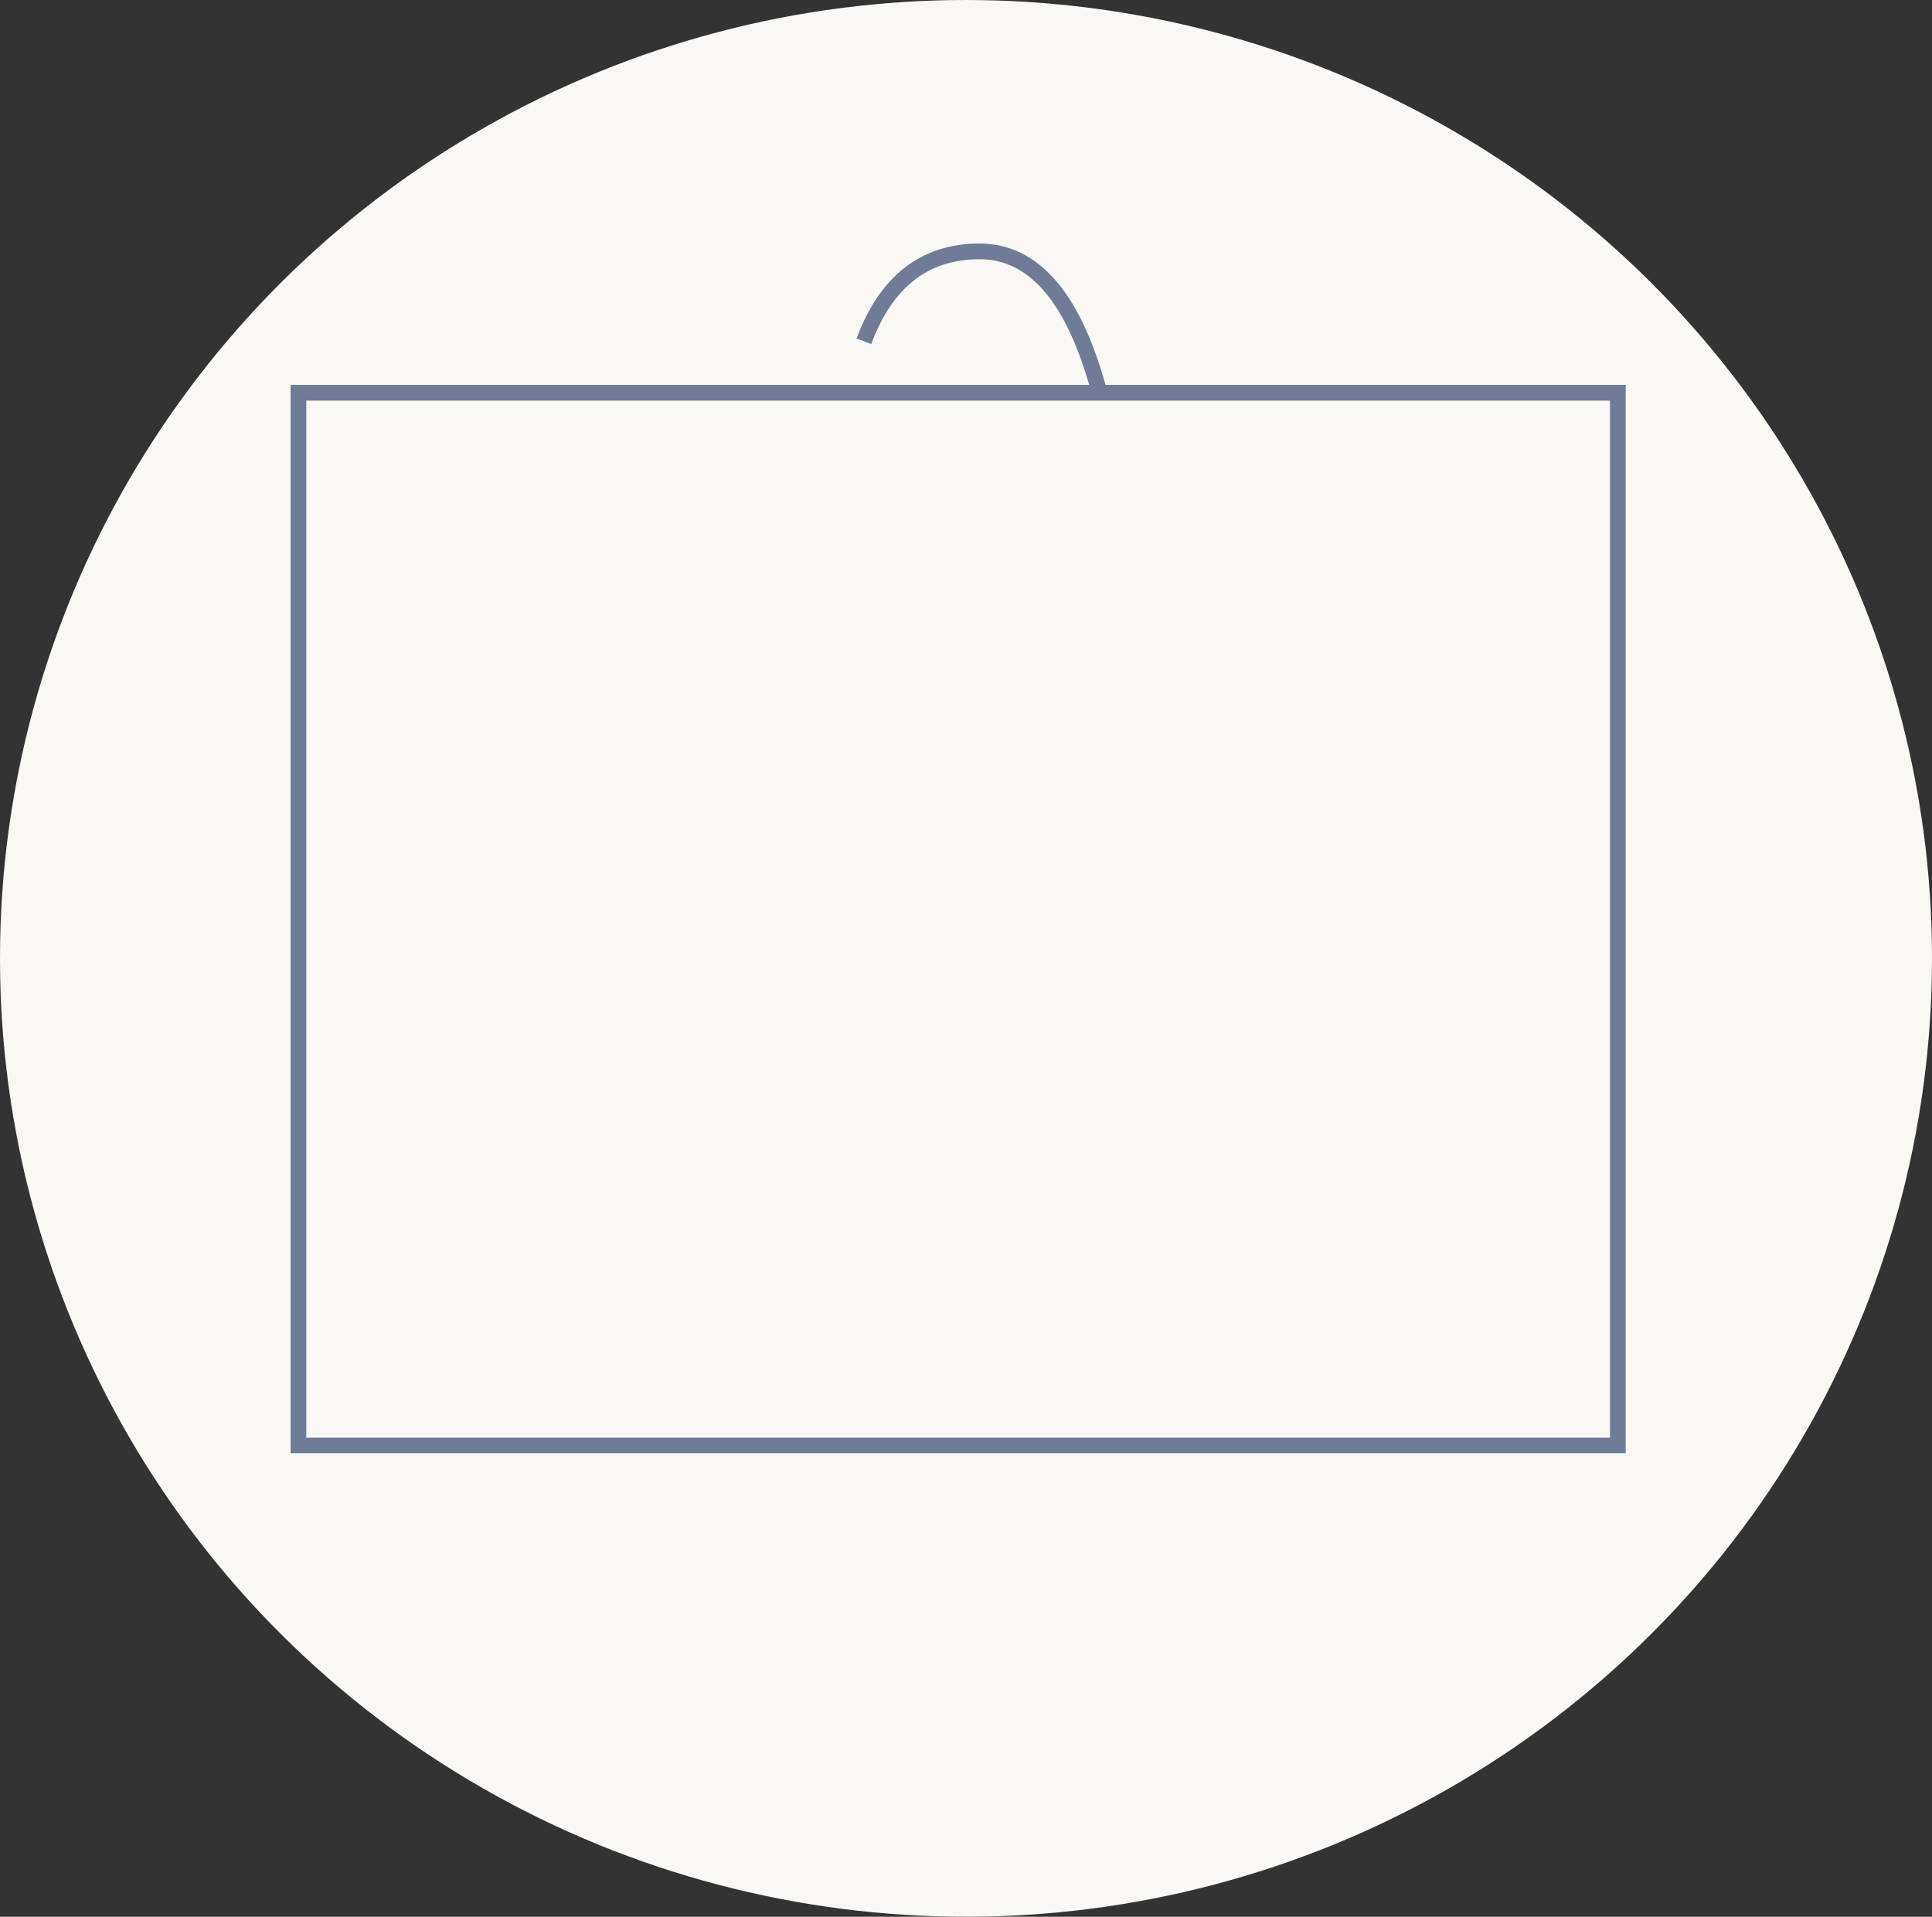 <?xml version="1.0" encoding="UTF-8"?>
<svg width="123px" height="122px" viewBox="0 0 123 122" version="1.1" xmlns="http://www.w3.org/2000/svg" xmlns:xlink="http://www.w3.org/1999/xlink">
    <rect x="0" y="0" width="123" height="122" fill="#333333" stroke="none"/>
    <!-- Generator: Sketch 63.1 (92452) - https://sketch.com -->
    <title>Ico_Palazzo_Cassetta_6_Bottiglie</title>
    <desc>Created with Sketch.</desc>
    <g id="Vini" stroke="none" stroke-width="1" fill="none" fill-rule="evenodd">
        <g id="02_Palazzo_Lana_Formati_Desk" transform="translate(-609, -938)">
            <g id="Ico_Palazzo_Cassetta_6_Bottiglie" transform="translate(609, 938)">
                <ellipse id="Oval" fill="#F9F8F4" cx="61.5" cy="61" rx="61.5" ry="61"></ellipse>
                <polygon id="Path-5" stroke="#6F7B97" points="19 25 103 25 103 92 19 92"></polygon>
                <path d="M55,21.721 C56.42,17.907 58.875,16 62.366,16 C65.856,16 68.401,19 70,25" id="Path-6" stroke="#6F7B97"></path>
            </g>
        </g>
    </g>
</svg>